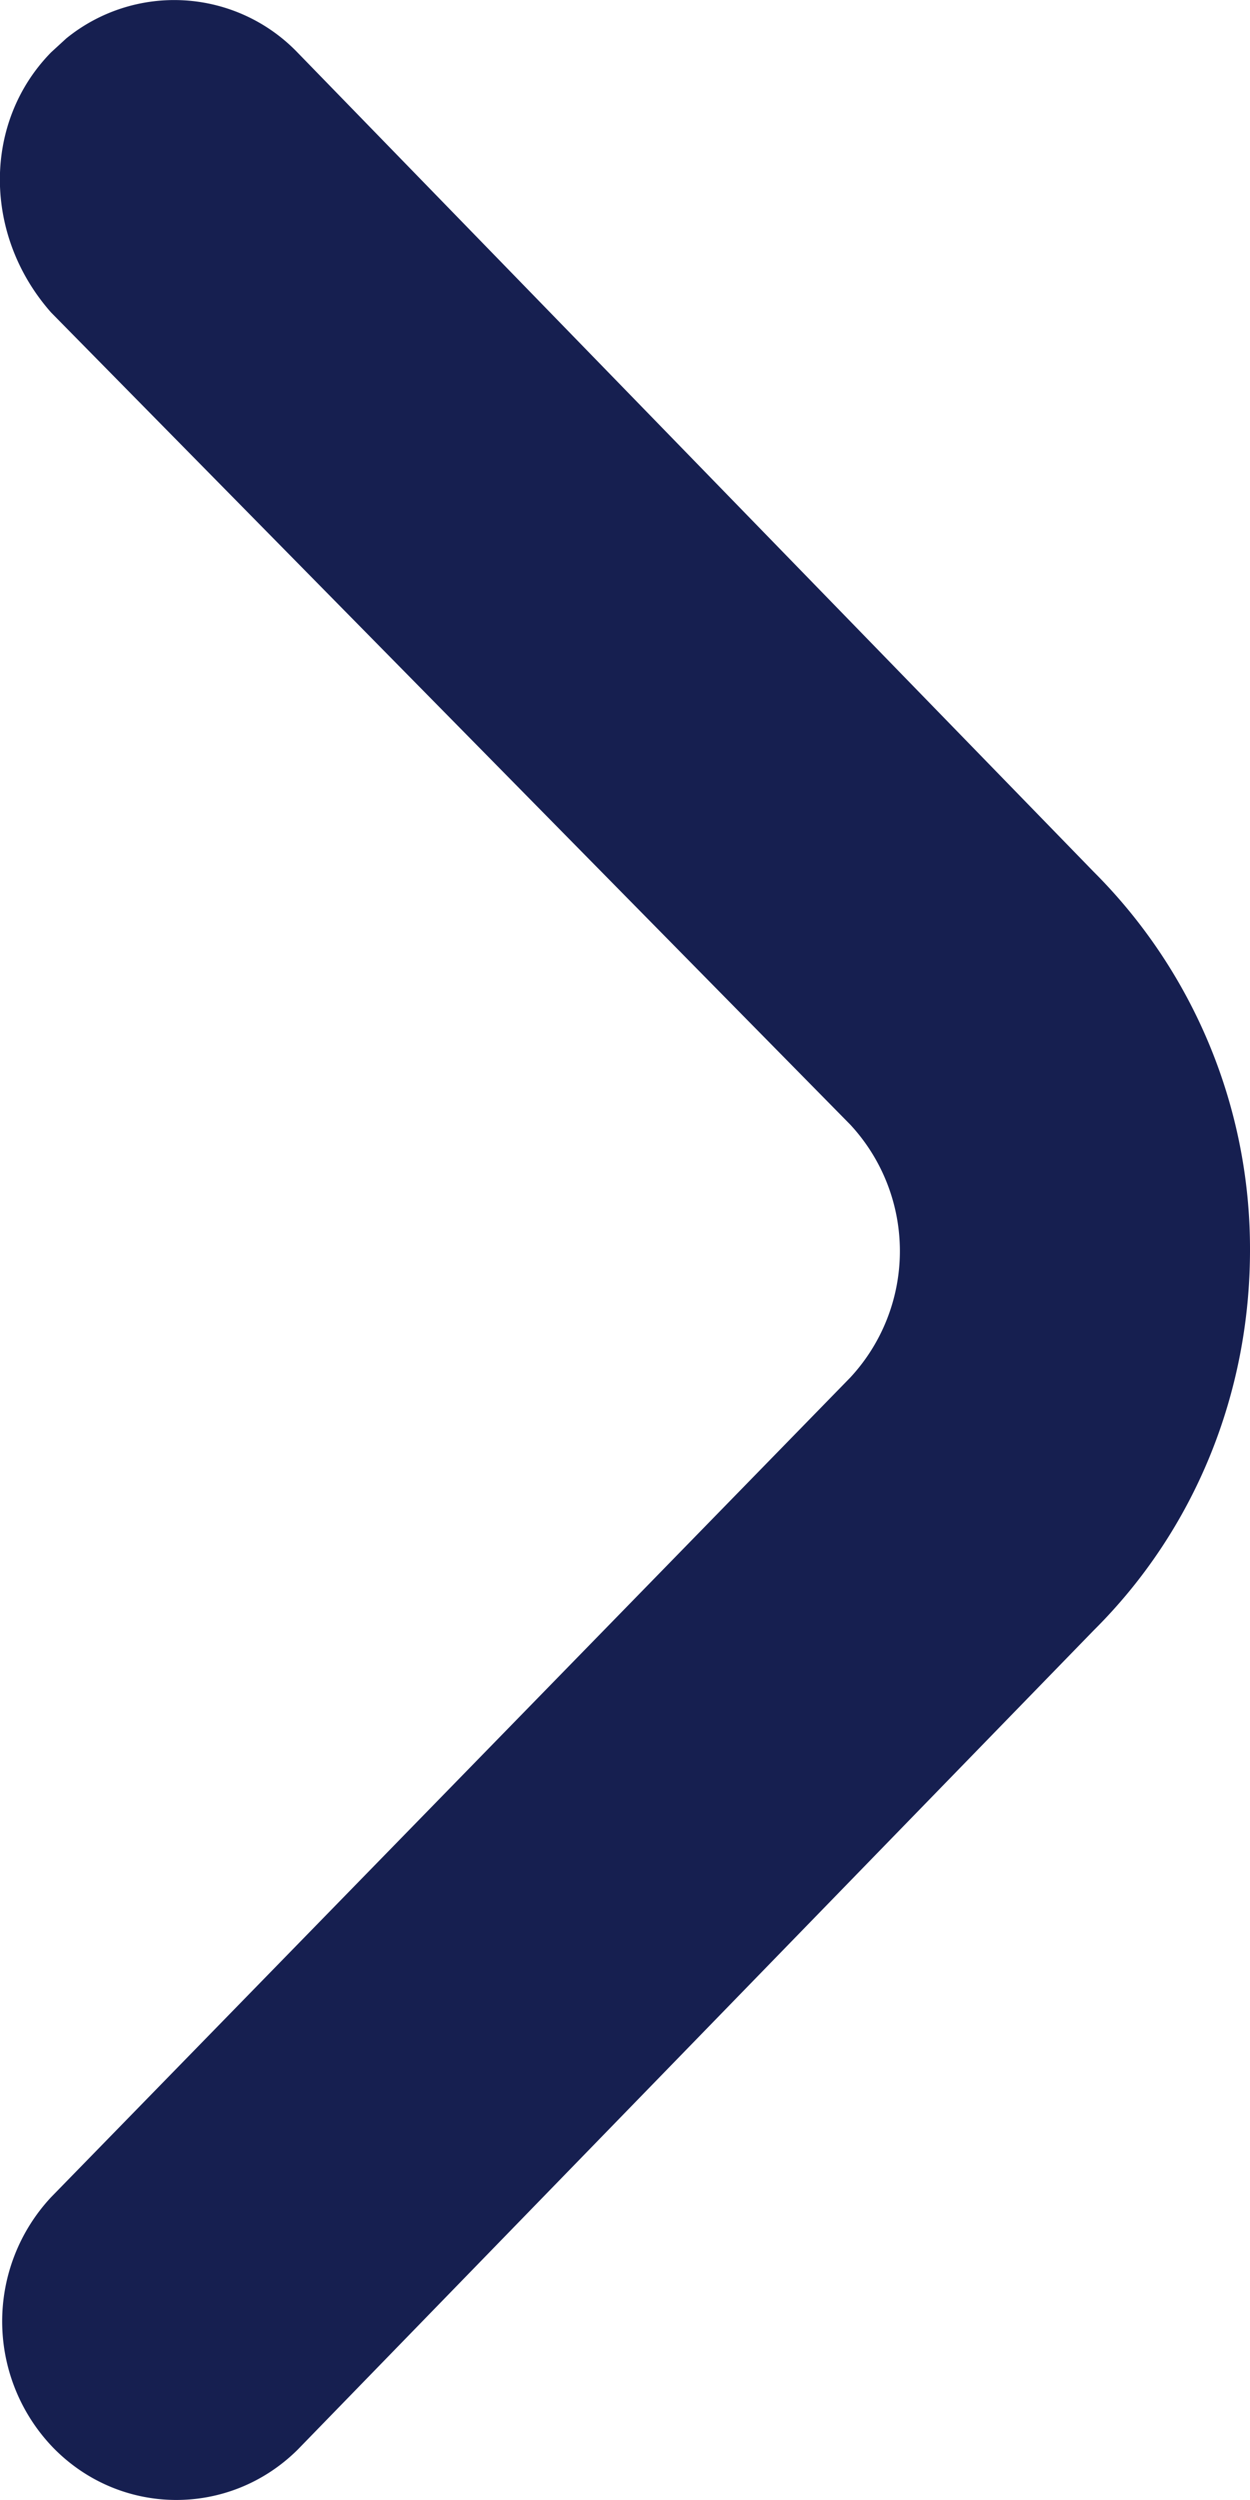 <svg xmlns="http://www.w3.org/2000/svg" width="8" height="16"><path fill="#161f50" d="M.327.335C-.11.781-.11 1.505.327 2l5.115 5.198a1.19 1.19 0 010 1.618L.327 14.062a1.165 1.165 0 00.013 1.603c.43.441 1.126.447 1.564.014L7 10.434C7.647 9.791 8 8.918 8 8a3.41 3.41 0 00-1-2.42L1.904.336a1.095 1.095 0 00-1.48-.09z"/></svg>